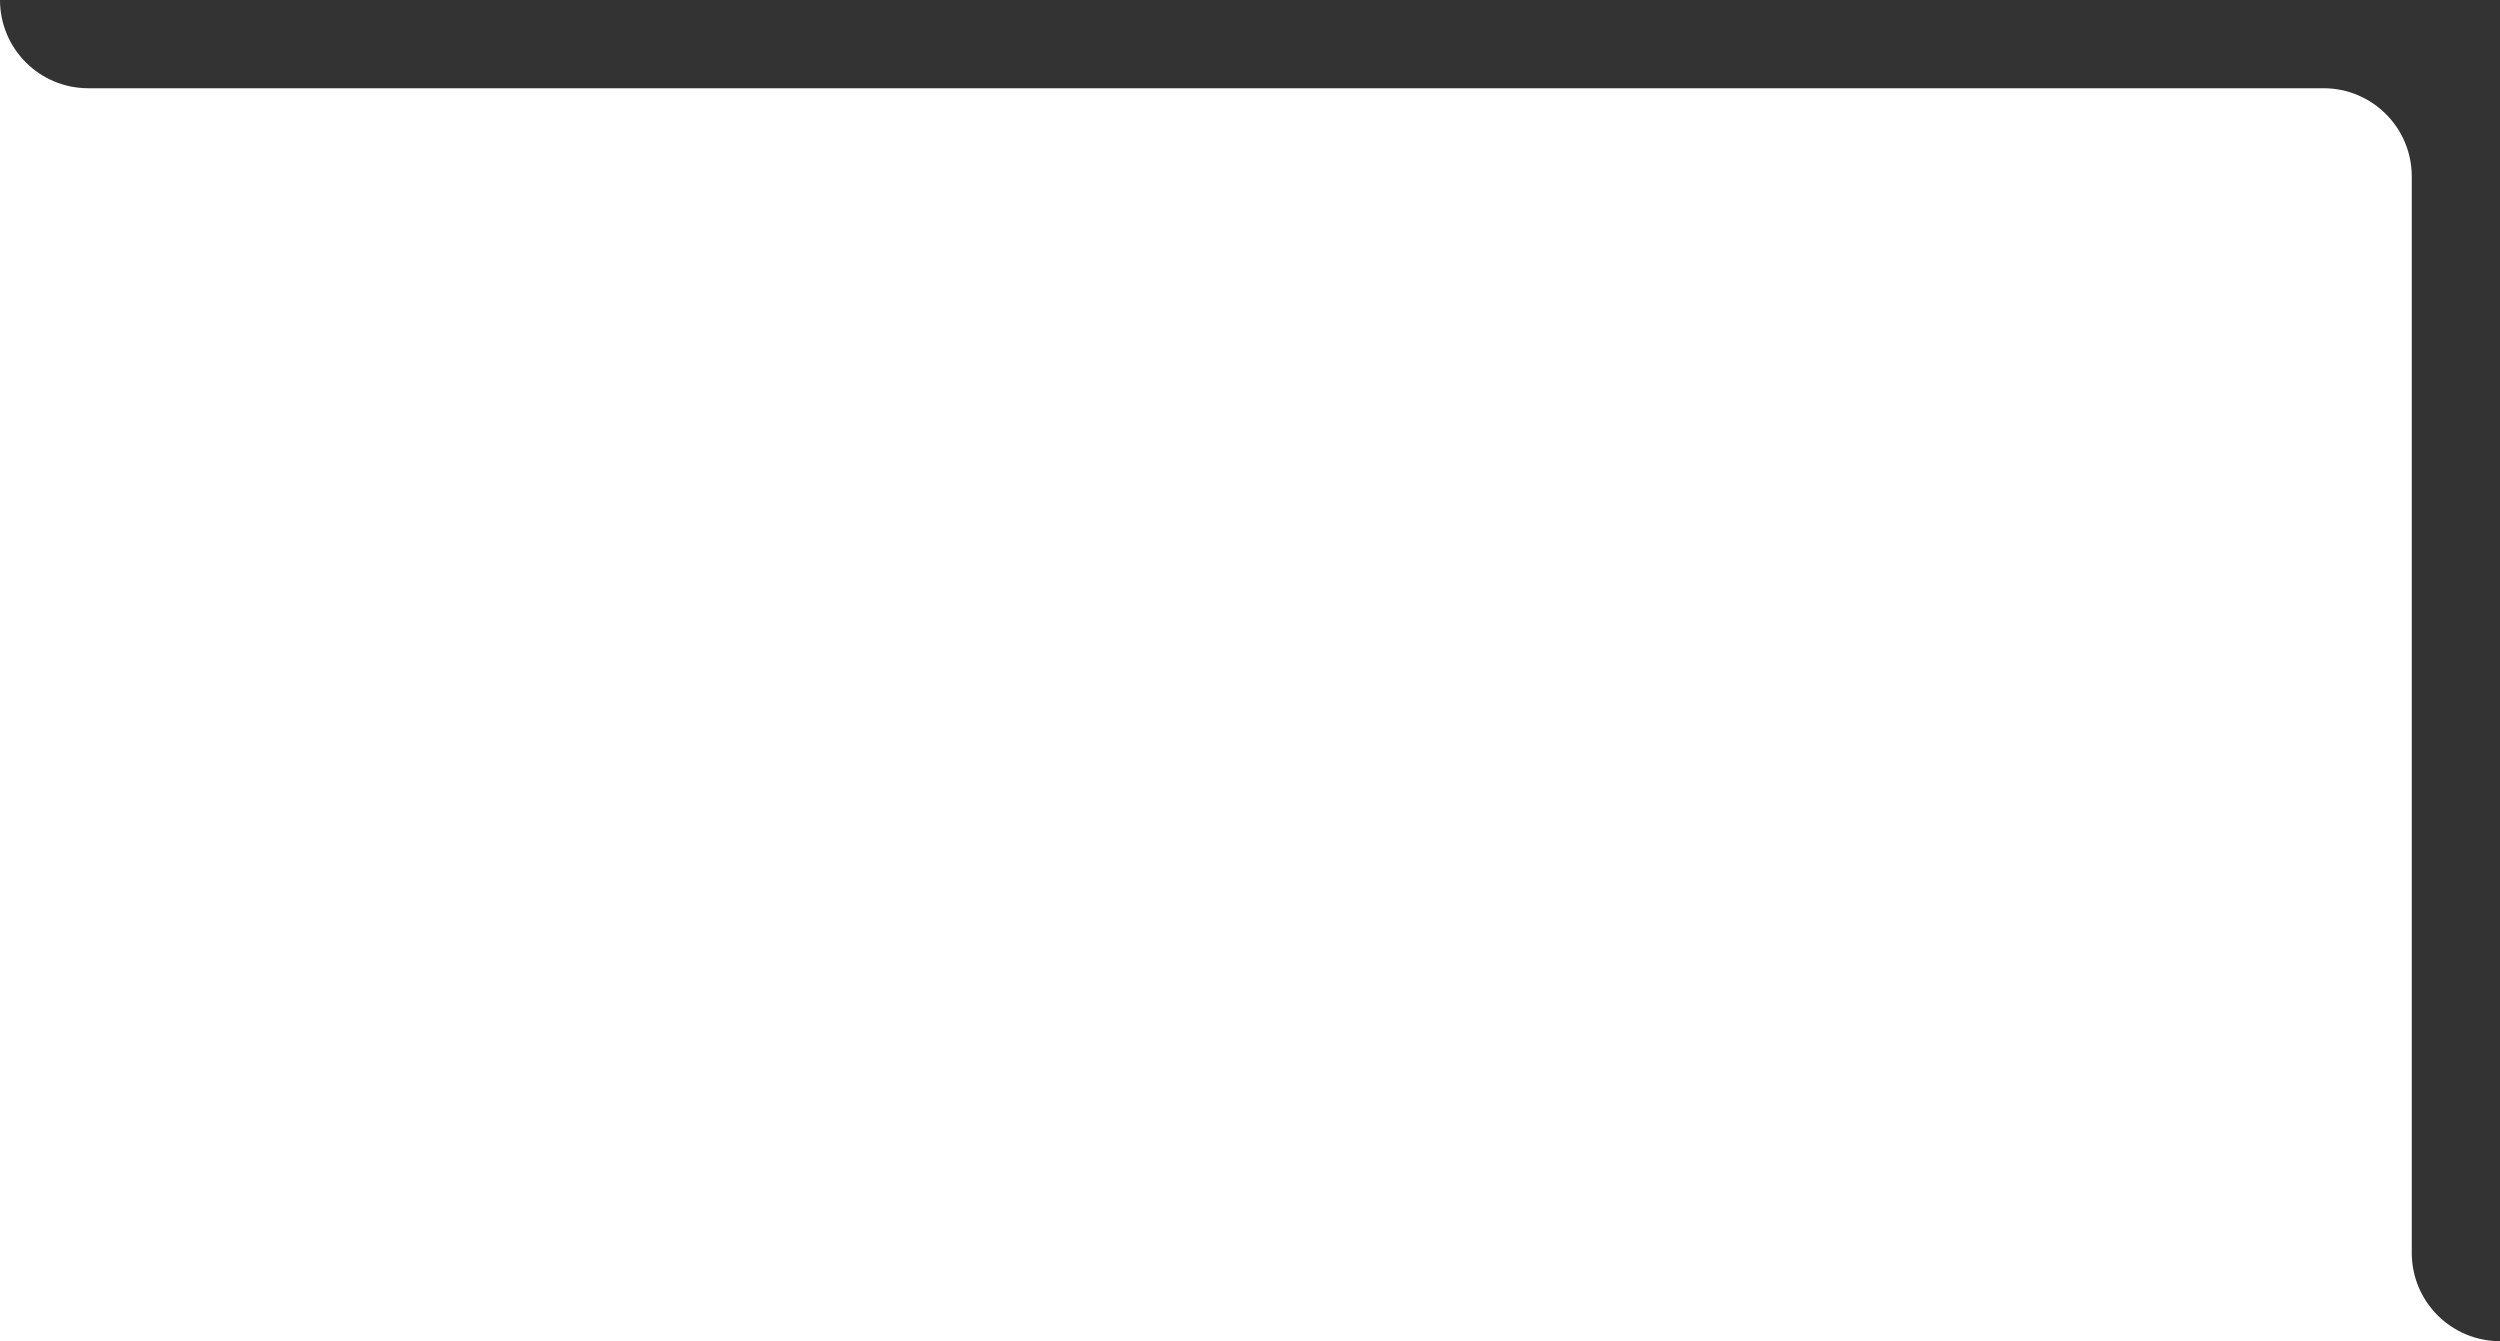 <?xml version="1.0" encoding="UTF-8"?> <svg xmlns="http://www.w3.org/2000/svg" width="425" height="228" viewBox="0 0 425 228" fill="none"><rect x="0" y="0" width="425" height="228" fill="#333333" stroke="none"/><path fill-rule="evenodd" clip-rule="evenodd" d="M0 0V228H425C416.719 228 410 221.284 410 213V30C410 21.716 403.281 15 395 15H15C6.719 15 0 8.284 0 0Z" fill="white"></path></svg> 